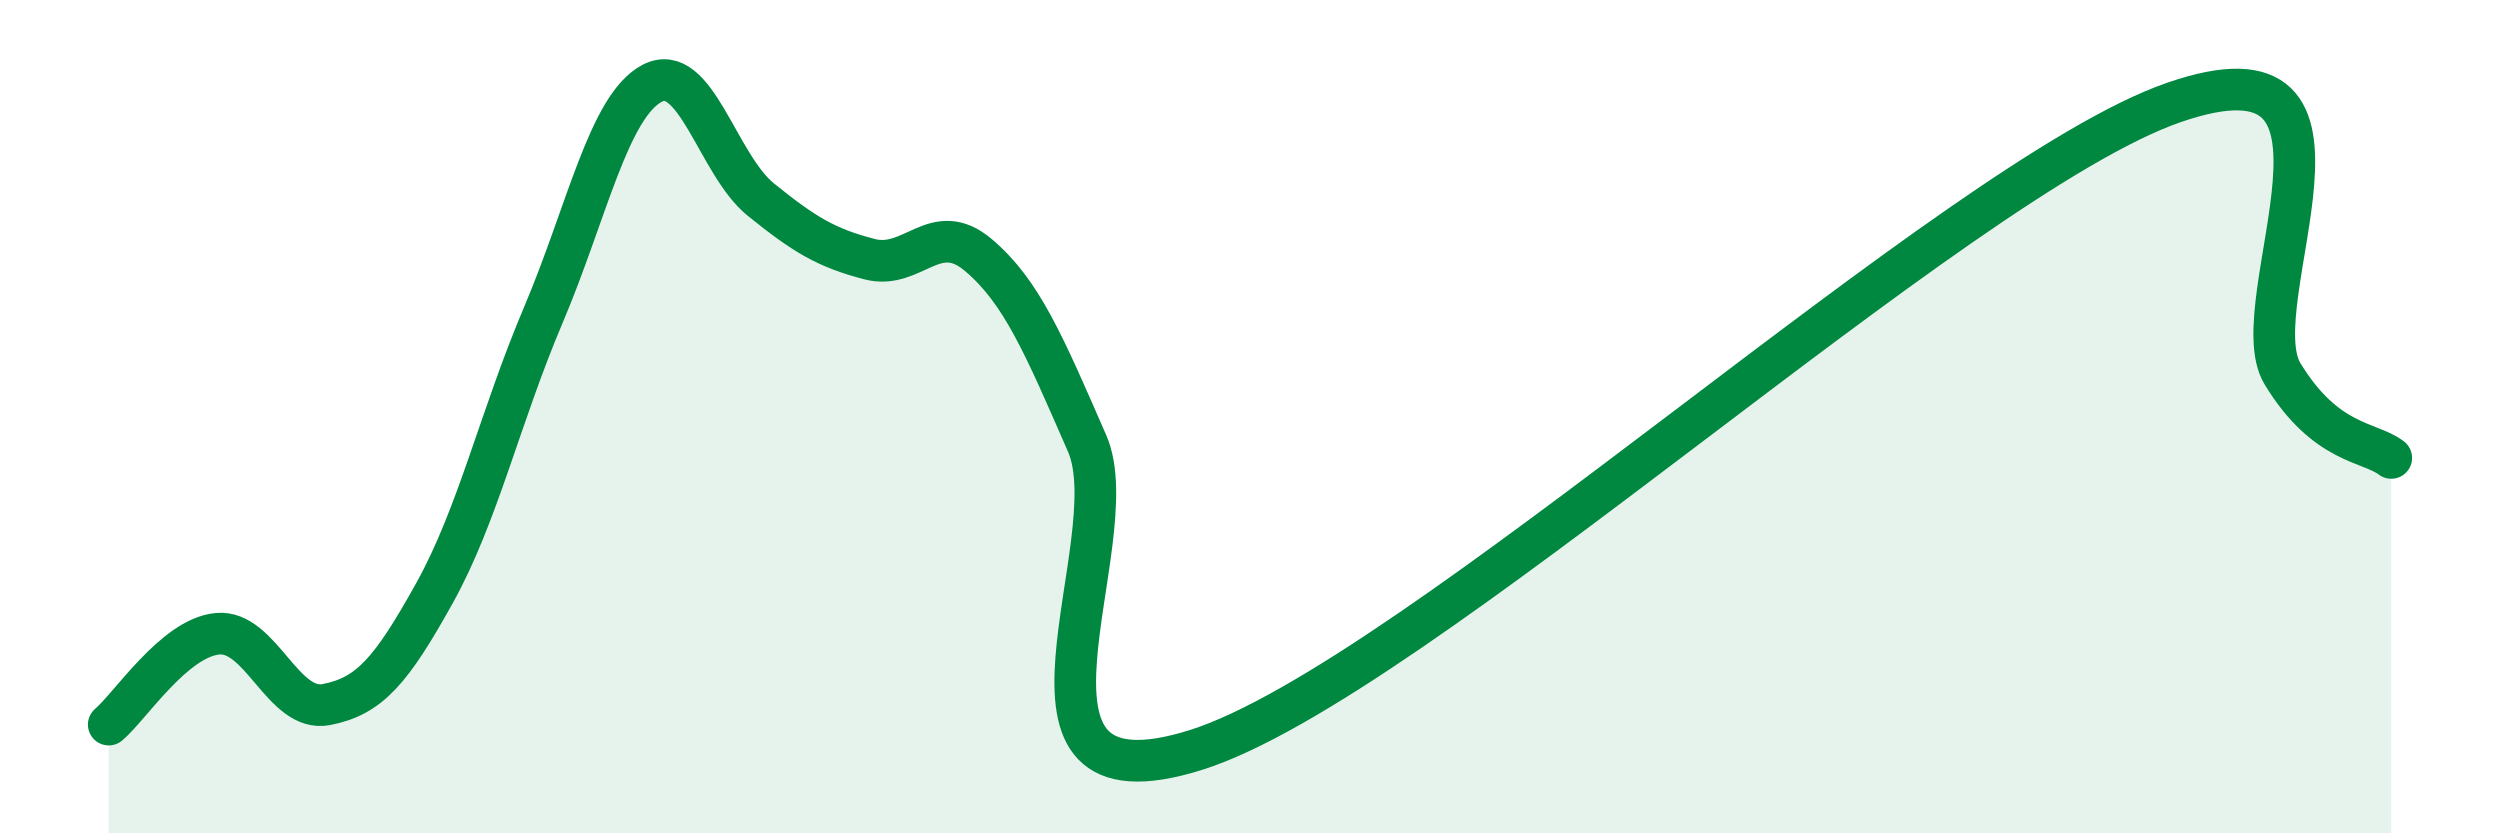 
    <svg width="60" height="20" viewBox="0 0 60 20" xmlns="http://www.w3.org/2000/svg">
      <path
        d="M 2.61,17.39 C 3.13,16.95 4.18,15.31 5.22,15.21 C 6.26,15.11 6.79,17.11 7.83,16.91 C 8.87,16.71 9.39,16.1 10.43,14.23 C 11.47,12.36 12,10.01 13.04,7.56 C 14.08,5.11 14.61,2.55 15.65,2 C 16.69,1.45 17.22,3.95 18.26,4.79 C 19.3,5.63 19.83,5.95 20.87,6.22 C 21.91,6.49 22.44,5.24 23.48,6.12 C 24.52,7 25.05,8.26 26.09,10.64 C 27.13,13.02 23.48,19.64 28.7,18 C 33.92,16.36 46.95,4.27 52.17,2.46 C 57.39,0.65 53.74,7.26 54.78,8.97 C 55.82,10.68 56.87,10.59 57.39,10.99L57.39 20L2.61 20Z"
        fill="#008740"
        opacity="0.1"
        stroke-linecap="round"
        stroke-linejoin="round"
      />
      <path
        d="M 2.61,17.39 C 3.13,16.95 4.18,15.31 5.22,15.21 C 6.26,15.11 6.79,17.11 7.83,16.91 C 8.87,16.71 9.39,16.1 10.43,14.23 C 11.47,12.36 12,10.01 13.04,7.56 C 14.08,5.11 14.61,2.55 15.65,2 C 16.69,1.45 17.22,3.95 18.26,4.79 C 19.3,5.63 19.83,5.95 20.87,6.22 C 21.91,6.49 22.44,5.24 23.48,6.12 C 24.52,7 25.05,8.26 26.09,10.64 C 27.13,13.02 23.48,19.64 28.7,18 C 33.92,16.36 46.95,4.27 52.17,2.46 C 57.39,0.65 53.74,7.26 54.78,8.97 C 55.82,10.68 56.87,10.59 57.39,10.99"
        stroke="#008740"
        stroke-width="1"
        fill="none"
        stroke-linecap="round"
        stroke-linejoin="round"
      />
    </svg>
  